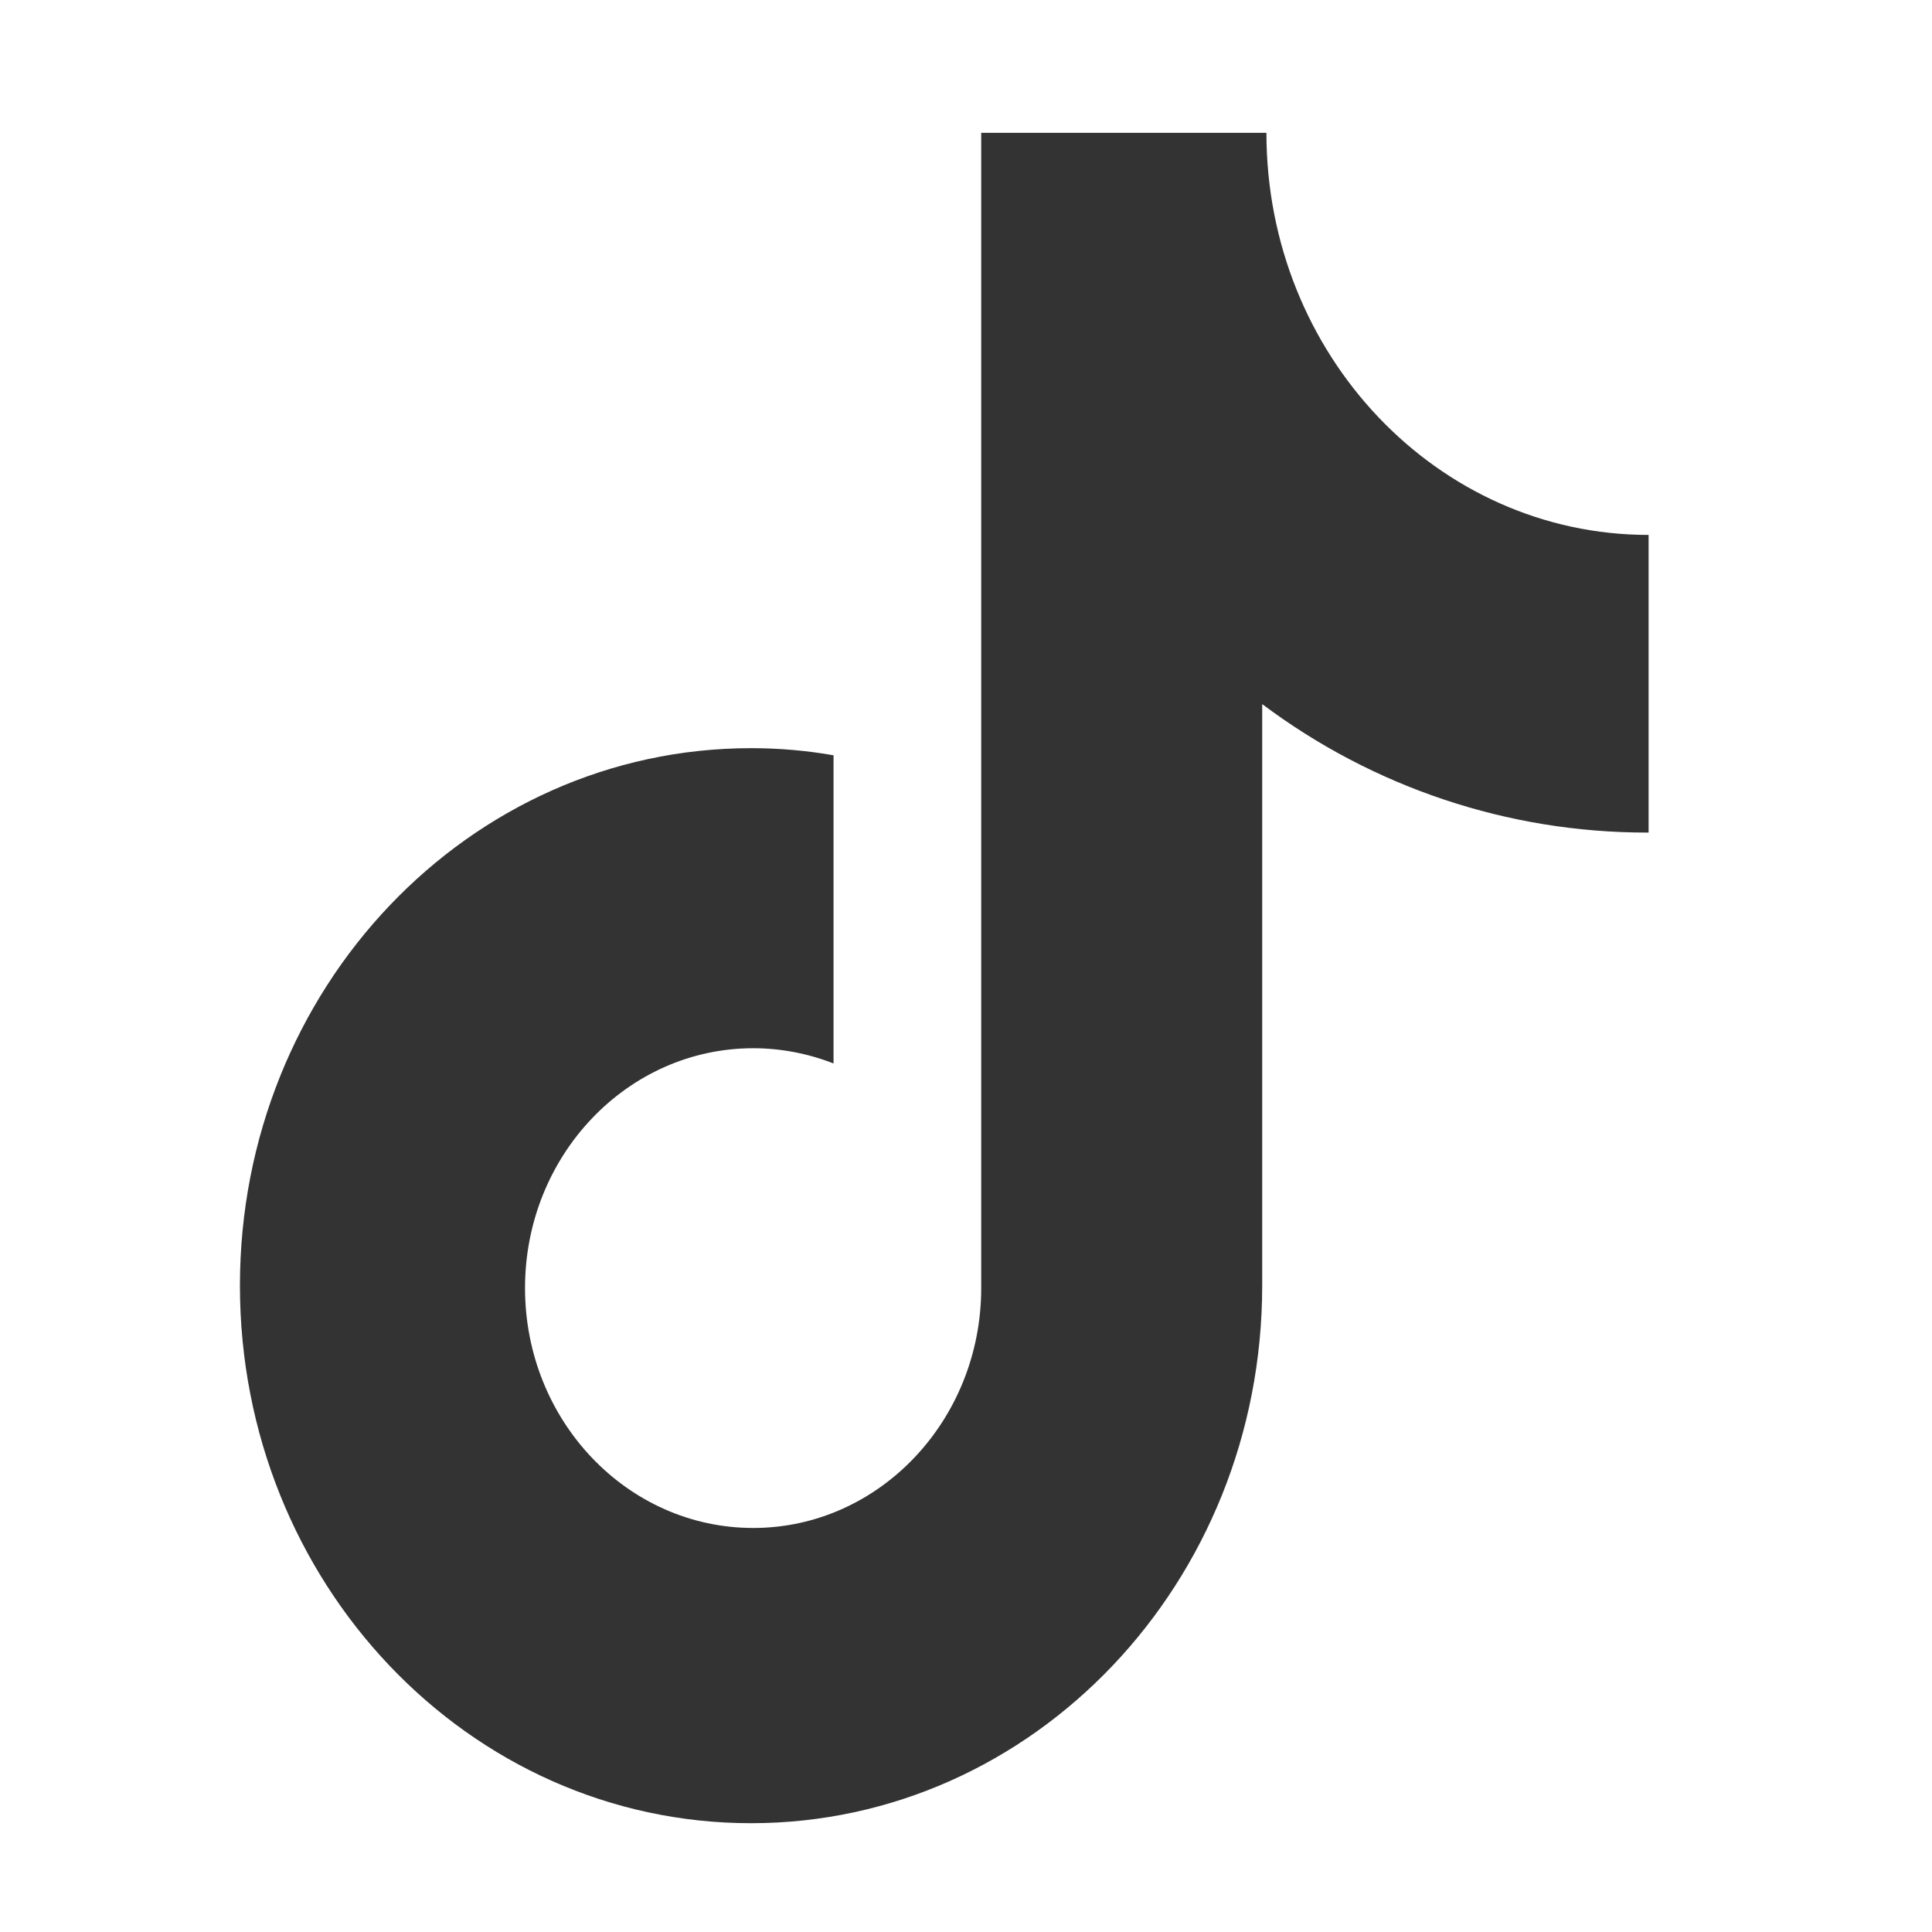 <?xml version="1.0" encoding="utf-8"?>
<!-- Generator: Adobe Illustrator 16.0.0, SVG Export Plug-In . SVG Version: 6.00 Build 0)  -->
<!DOCTYPE svg PUBLIC "-//W3C//DTD SVG 1.1//EN" "http://www.w3.org/Graphics/SVG/1.1/DTD/svg11.dtd">
<svg version="1.1" id="图层_1" xmlns="http://www.w3.org/2000/svg" xmlns:xlink="http://www.w3.org/1999/xlink" x="0px" y="0px"
	 width="16px" height="16px" viewBox="0 0 16 16" enable-background="new 0 0 16 16" xml:space="preserve">
<g>
	<path fill="#333333" d="M13.637,6.895c-1.149,0-2.265-0.374-3.184-1.064v4.816c0,2.46-1.896,4.452-4.233,4.452
		c-2.338,0-4.233-1.992-4.233-4.452S3.882,6.196,6.22,6.196c0.234,0,0.461,0.02,0.683,0.059v2.552
		C6.69,8.724,6.464,8.681,6.238,8.681c-1.043,0-1.89,0.889-1.89,1.986c0,1.097,0.846,1.987,1.89,1.987
		c1.041,0,1.888-0.891,1.888-1.987V1.1h2.362c0,1.839,1.417,3.33,3.165,3.33v2.465L13.637,6.895"/>
</g>
</svg>

